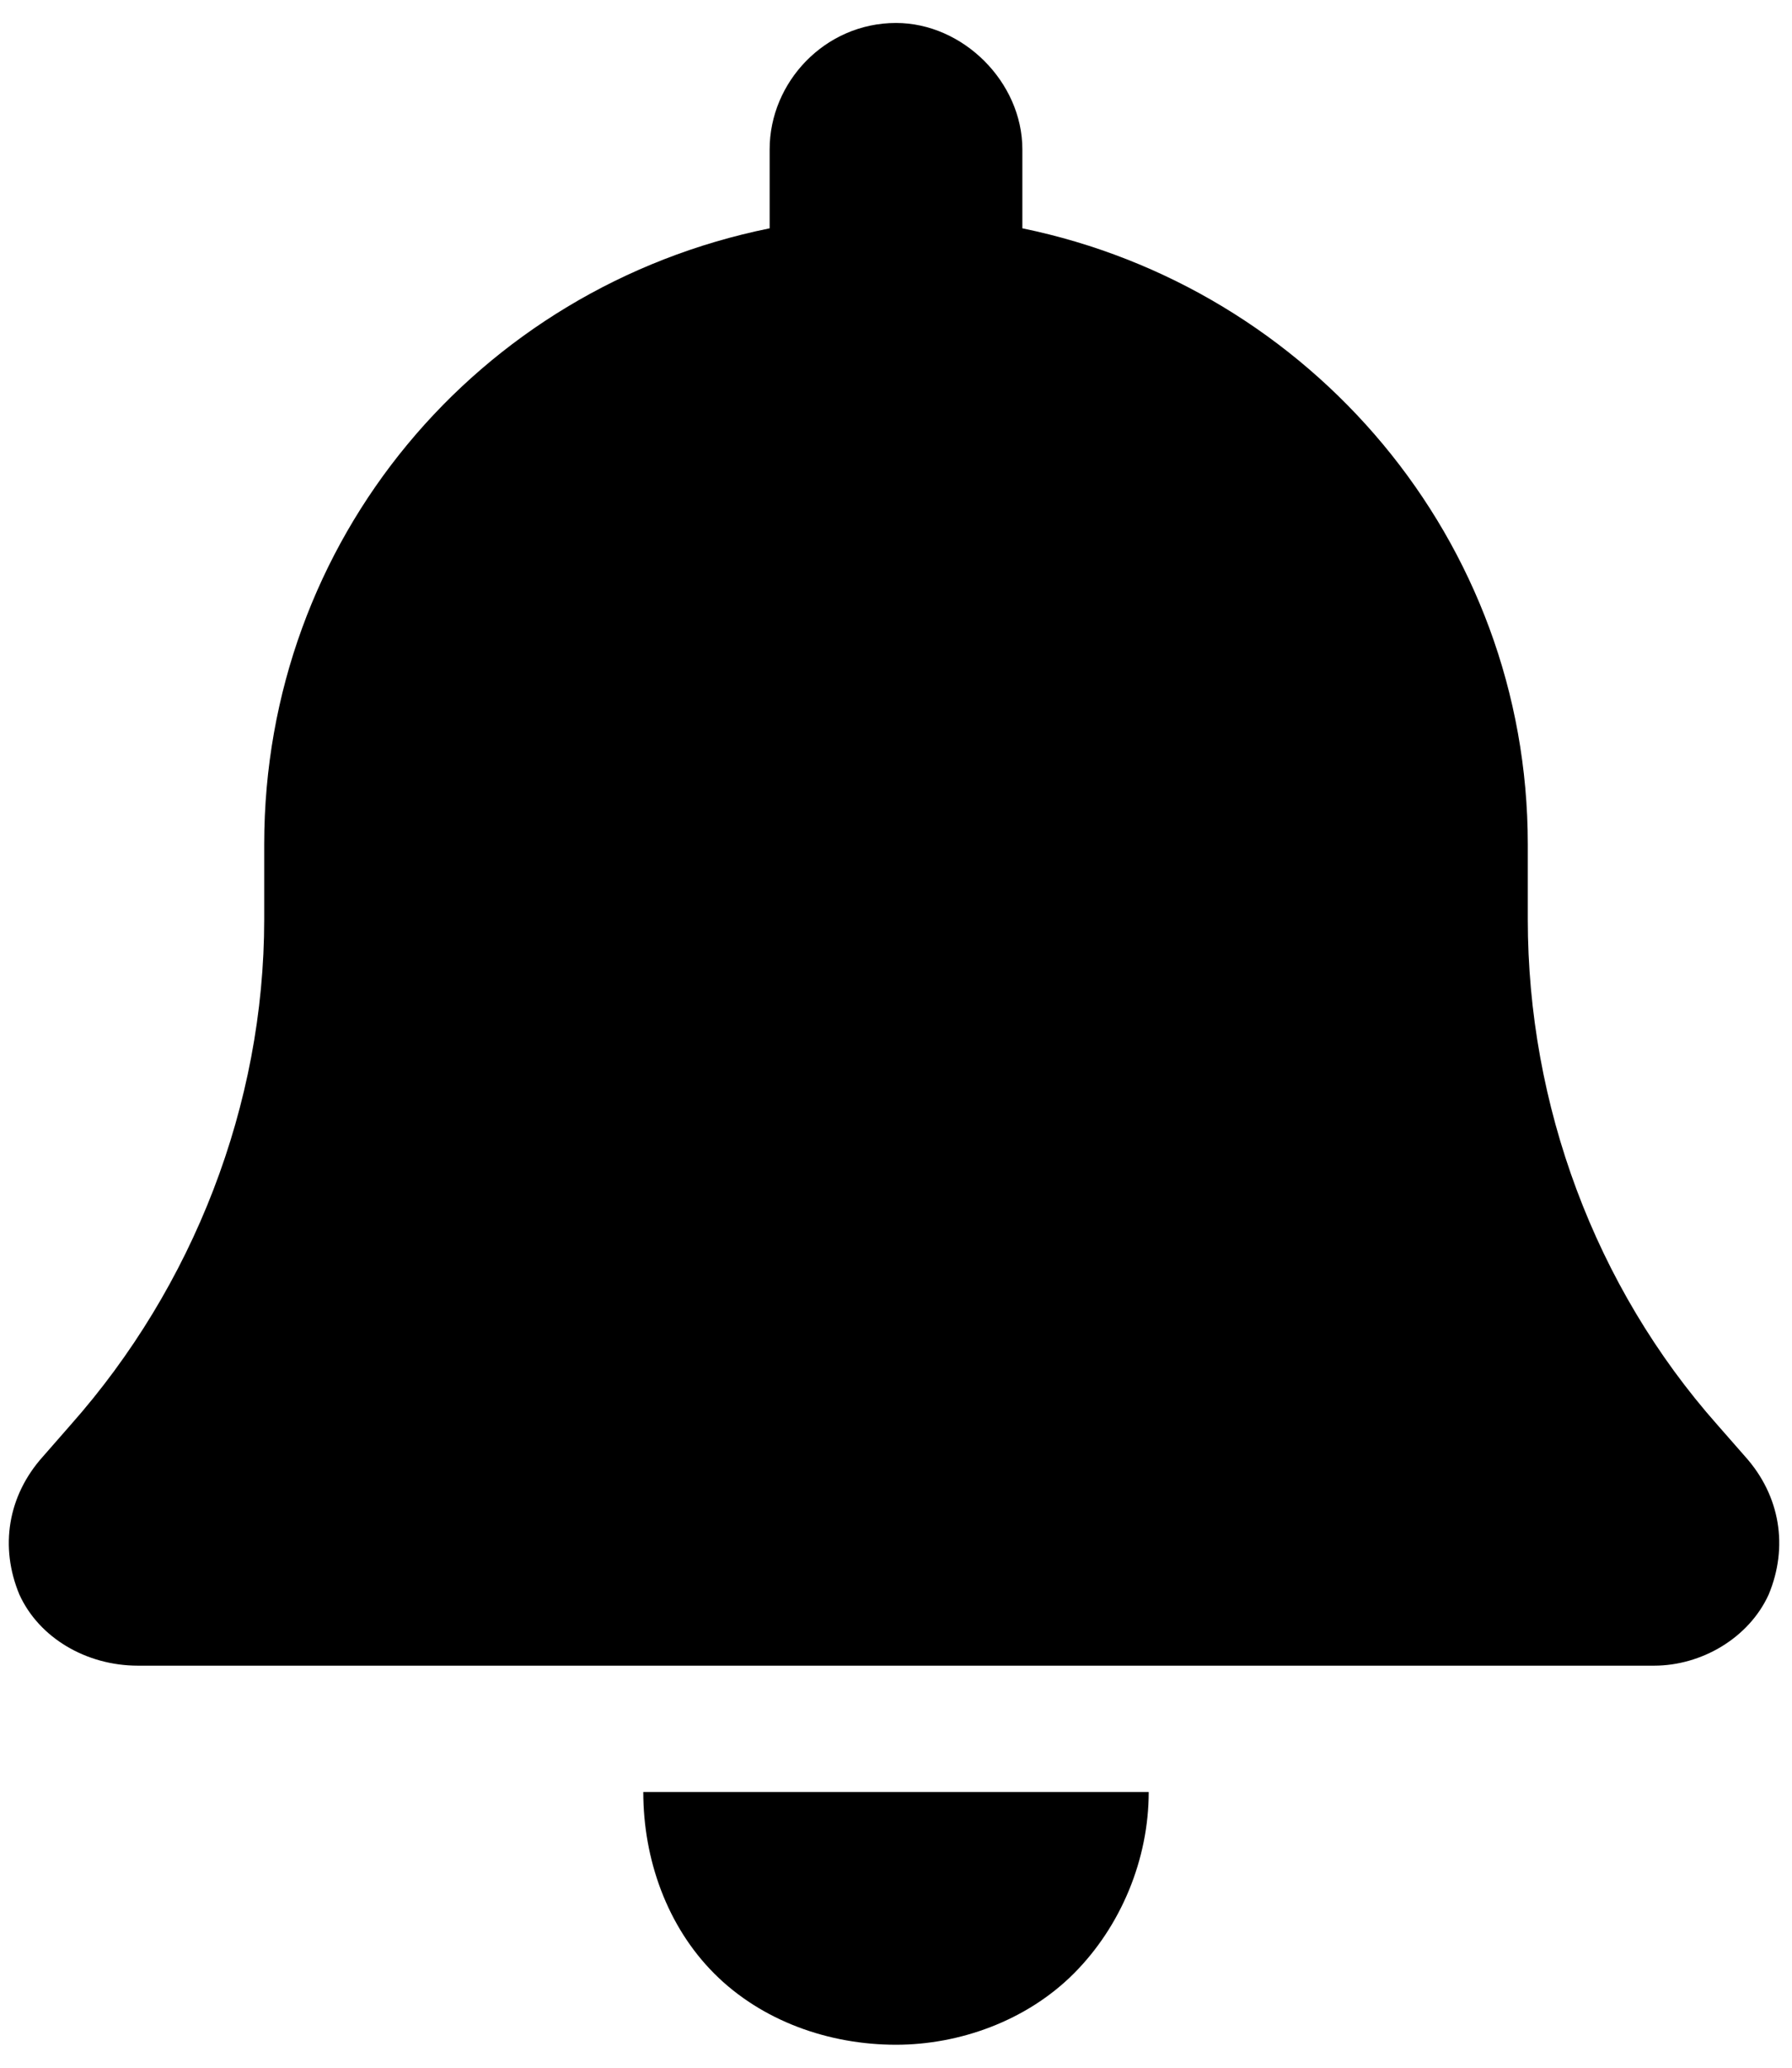 <?xml version="1.0" encoding="UTF-8"?> <svg xmlns="http://www.w3.org/2000/svg" width="39" height="45" viewBox="0 0 39 45" fill="none"><path d="M22.25 3.25V4.969C28.523 6.258 33.25 11.758 33.25 18.375V20.008C33.25 24.047 34.711 28 37.375 31.008L37.977 31.695C38.75 32.555 38.922 33.672 38.492 34.703C38.062 35.648 37.031 36.25 36 36.25H3C1.883 36.25 0.852 35.648 0.422 34.703C-0.008 33.672 0.164 32.555 0.938 31.695L1.539 31.008C4.203 28 5.75 24.047 5.75 20.008V18.375C5.75 11.758 10.391 6.258 16.75 4.969V3.25C16.75 1.789 17.953 0.5 19.5 0.5C20.961 0.5 22.25 1.789 22.25 3.25ZM19.5 44.5C18.039 44.5 16.578 43.984 15.547 42.953C14.516 41.922 14 40.461 14 39H25C25 40.461 24.398 41.922 23.367 42.953C22.336 43.984 20.875 44.5 19.5 44.5Z" fill="black"></path></svg> 